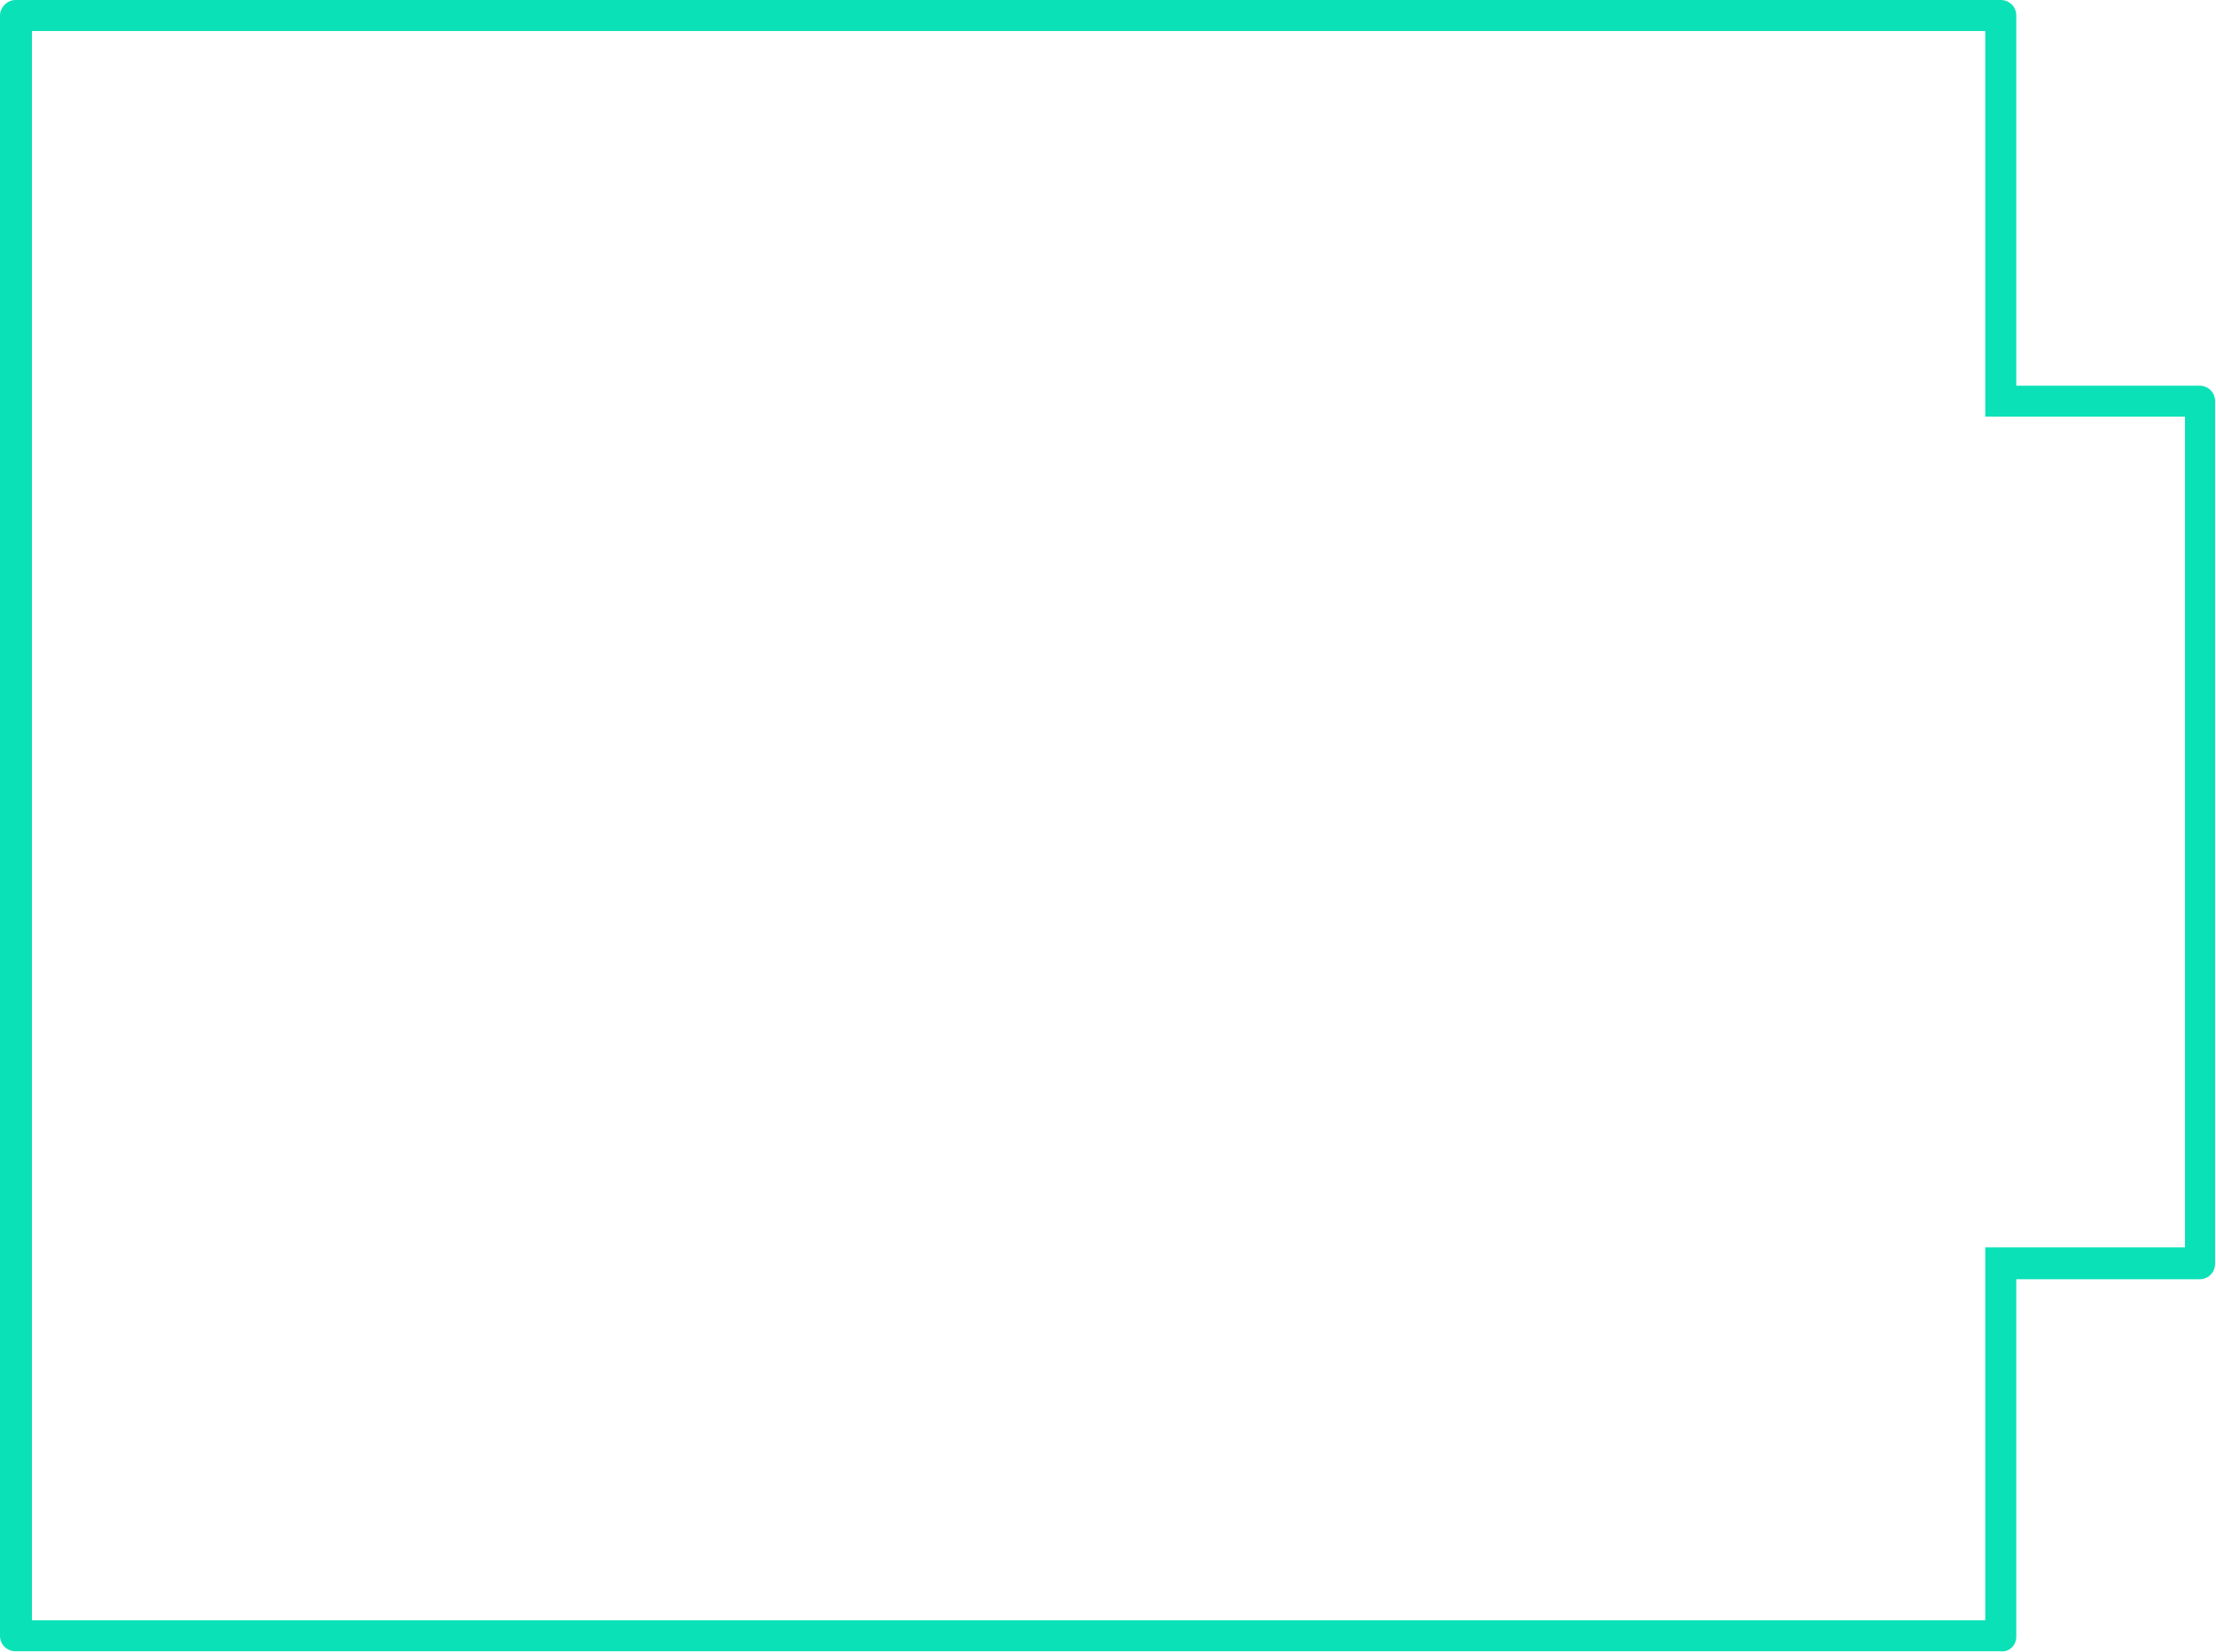 <?xml version="1.0" encoding="UTF-8"?> <!-- Generator: Adobe Illustrator 26.3.1, SVG Export Plug-In . SVG Version: 6.00 Build 0) --> <svg xmlns="http://www.w3.org/2000/svg" xmlns:xlink="http://www.w3.org/1999/xlink" id="Слой_4" x="0px" y="0px" viewBox="0 0 243 181.2" style="enable-background:new 0 0 243 181.2;" xml:space="preserve"> <style type="text/css"> .st0{fill:#0AE1B6;} .st1{clip-path:url(#SVGID_00000067221233917455738270000014515511668319454108_);} .st2{opacity:0.1;} .st3{clip-path:url(#SVGID_00000042018535269572867200000013743939759084507264_);} </style> <path class="st0" d="M221.1,179.5v-39.2h20.1c1,0,1.7-0.8,1.7-1.7l0-94.6c0-1-0.8-1.7-1.7-1.7h-20.1V1.7c0-1-0.8-1.7-1.7-1.7L1.7,0 C0.8,0,0,0.8,0,1.7l0,177.7c0,1,0.8,1.7,1.7,1.7l217.7,0C220.4,181.2,221.1,180.4,221.1,179.5z M3.5,177.7l0-174.3l214.2,0v38.8v3.5 h3.5h18.4v91.1h-18.4h-3.5v3.5v37.4H3.5z"></path> <g> <defs> <rect id="SVGID_1_" x="5.7" y="-428" width="501.5" height="231"></rect> </defs> <clipPath id="SVGID_00000064330003191197023830000015850824682854062005_"> <use xlink:href="#SVGID_1_" style="overflow:visible;"></use> </clipPath> </g> </svg> 